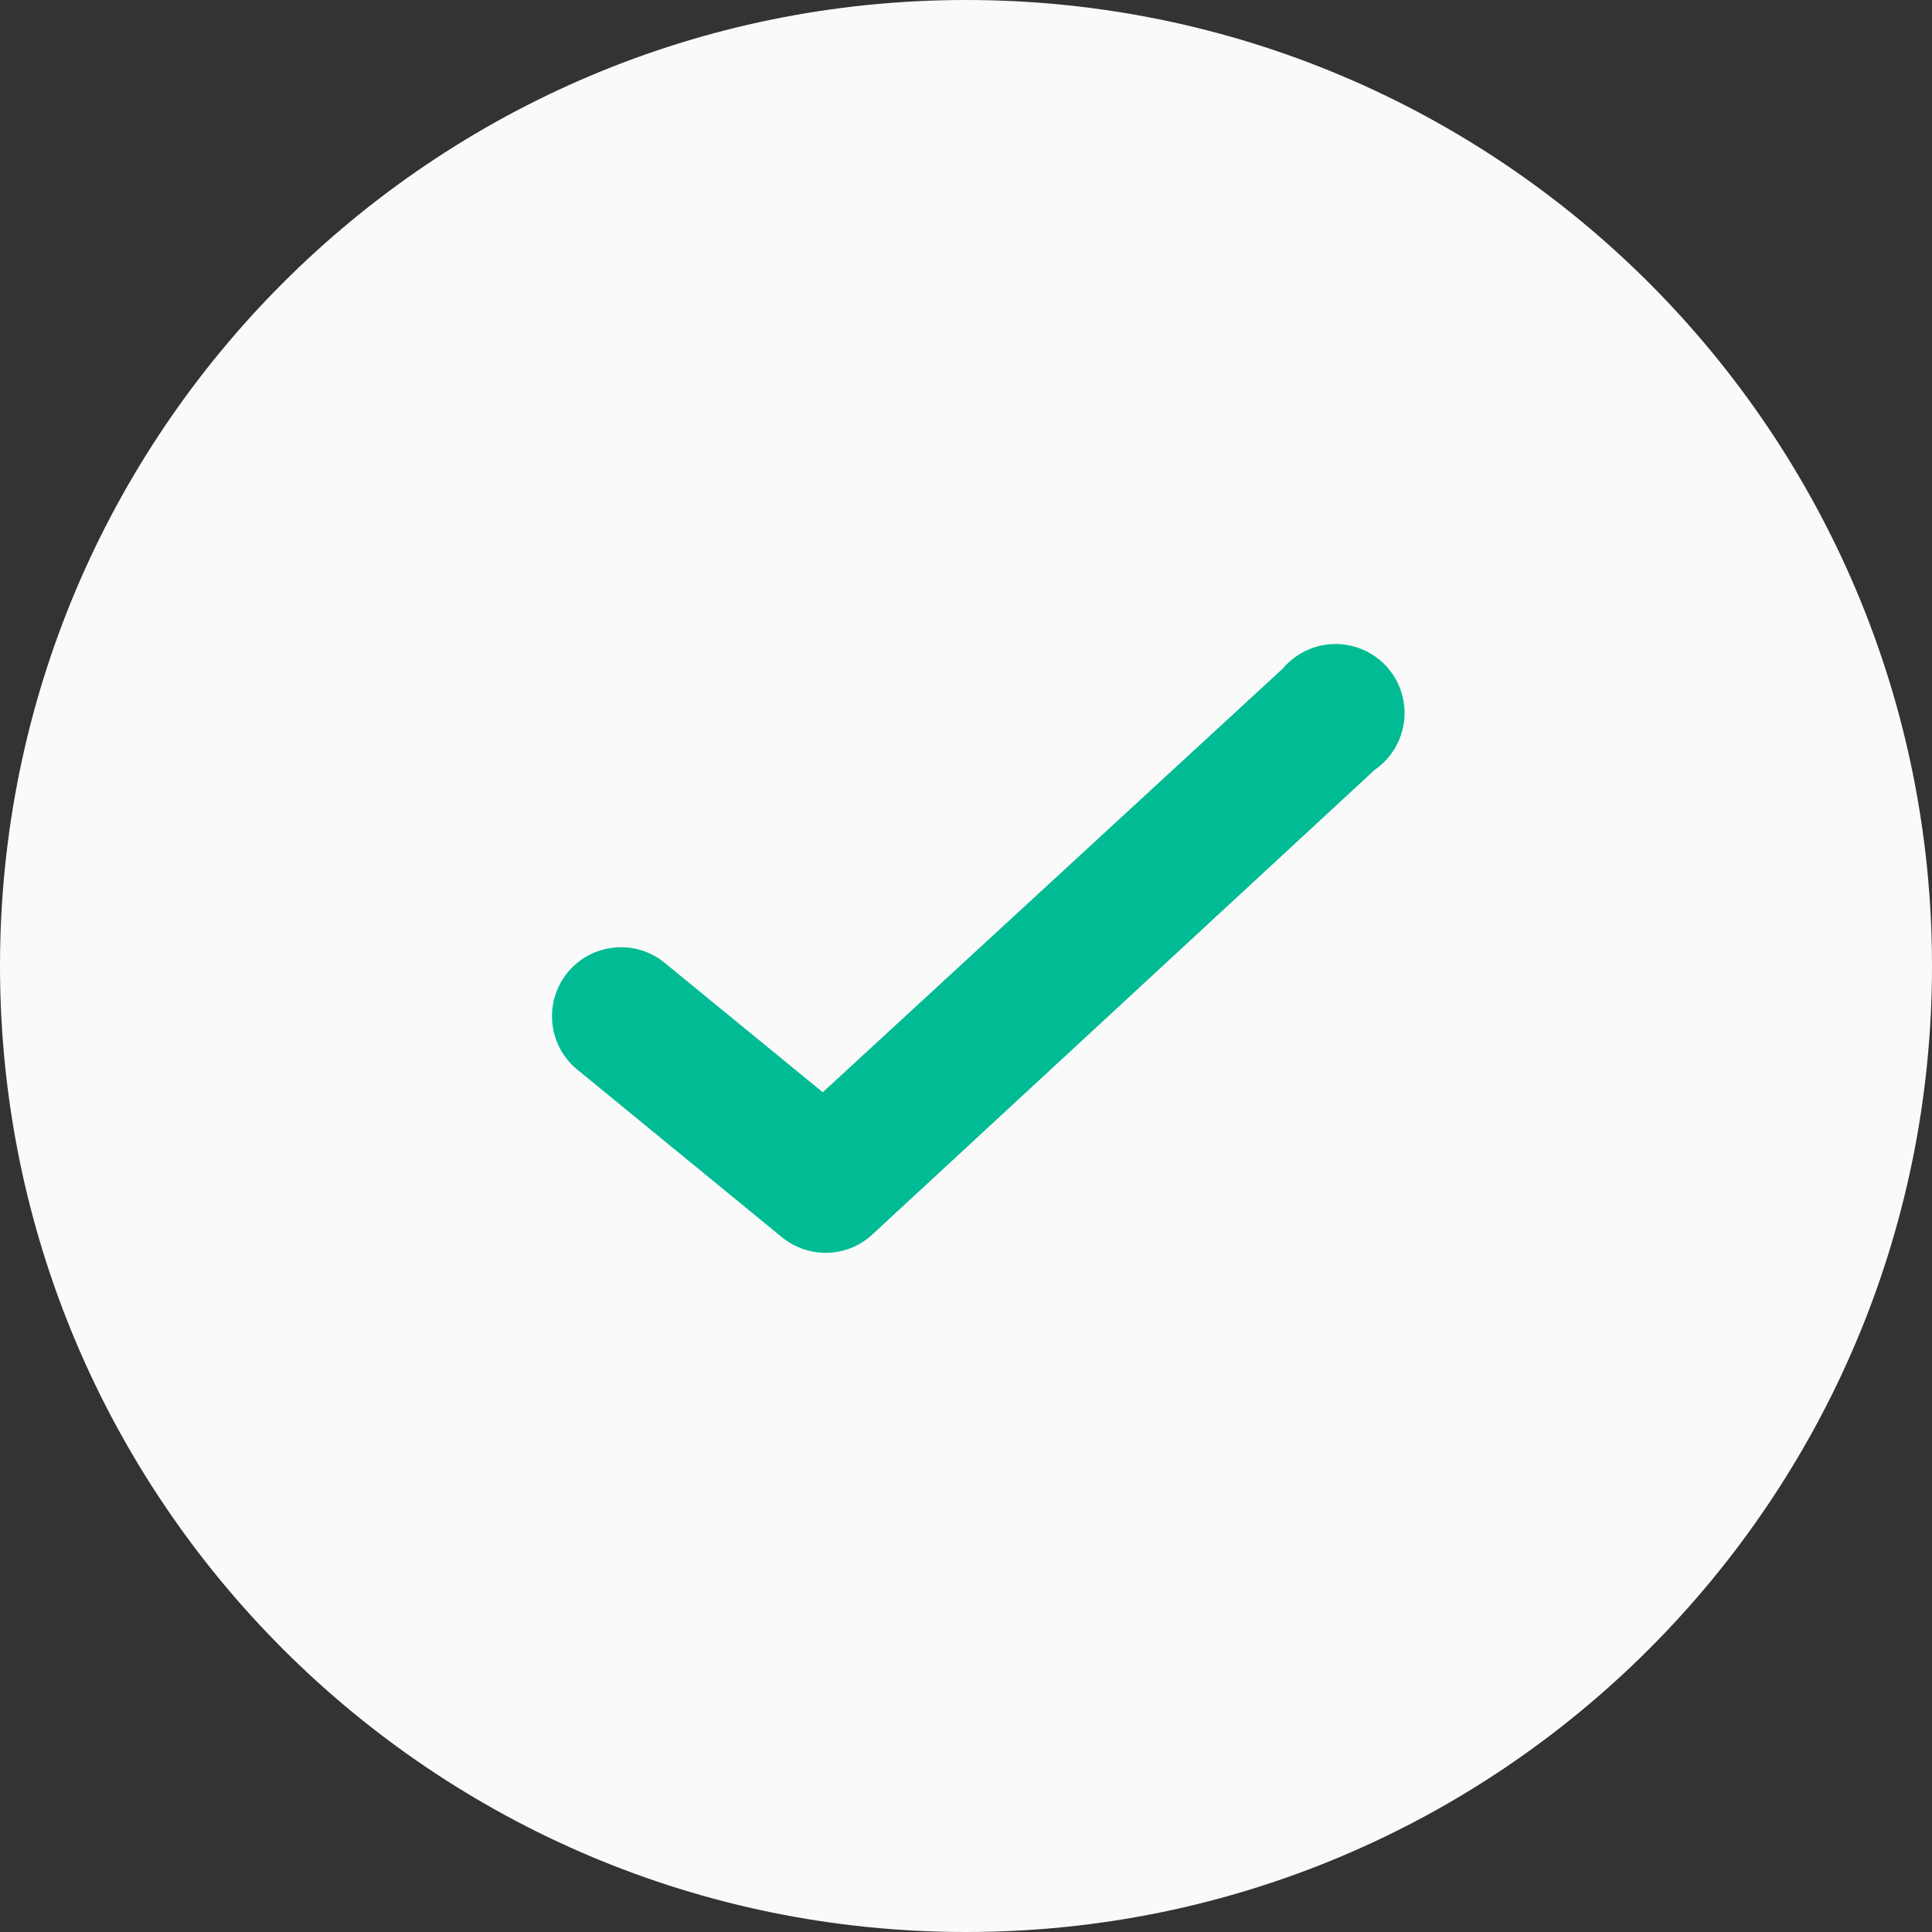 <?xml version="1.0" encoding="UTF-8"?> <svg xmlns="http://www.w3.org/2000/svg" width="112" height="112" viewBox="0 0 112 112" fill="none"><rect x="0" y="0" width="112" height="112" fill="#333333" stroke="none"/> <g clip-path="url(#clip0_1989_816)"> <path d="M56 112C86.928 112 112 86.928 112 56C112 25.072 86.928 0 56 0C25.072 0 0 25.072 0 56C0 86.928 25.072 112 56 112Z" fill="#FAFAFA"></path> <path d="M47.857 72.625C46.933 72.625 46.038 72.304 45.324 71.719L33.377 61.932C31.743 60.513 31.534 58.052 32.905 56.378C34.276 54.704 36.73 54.423 38.444 55.745L47.697 63.319L74.364 38.759C75.366 37.567 76.969 37.065 78.472 37.473C79.975 37.88 81.105 39.123 81.367 40.658C81.63 42.193 80.978 43.741 79.697 44.625L50.577 71.559C49.84 72.249 48.867 72.631 47.857 72.625Z" fill="#00BB93"></path> </g> <defs> <clipPath id="clip0_1989_816"> <rect width="112" height="112" fill="white"></rect> </clipPath> </defs> </svg> 